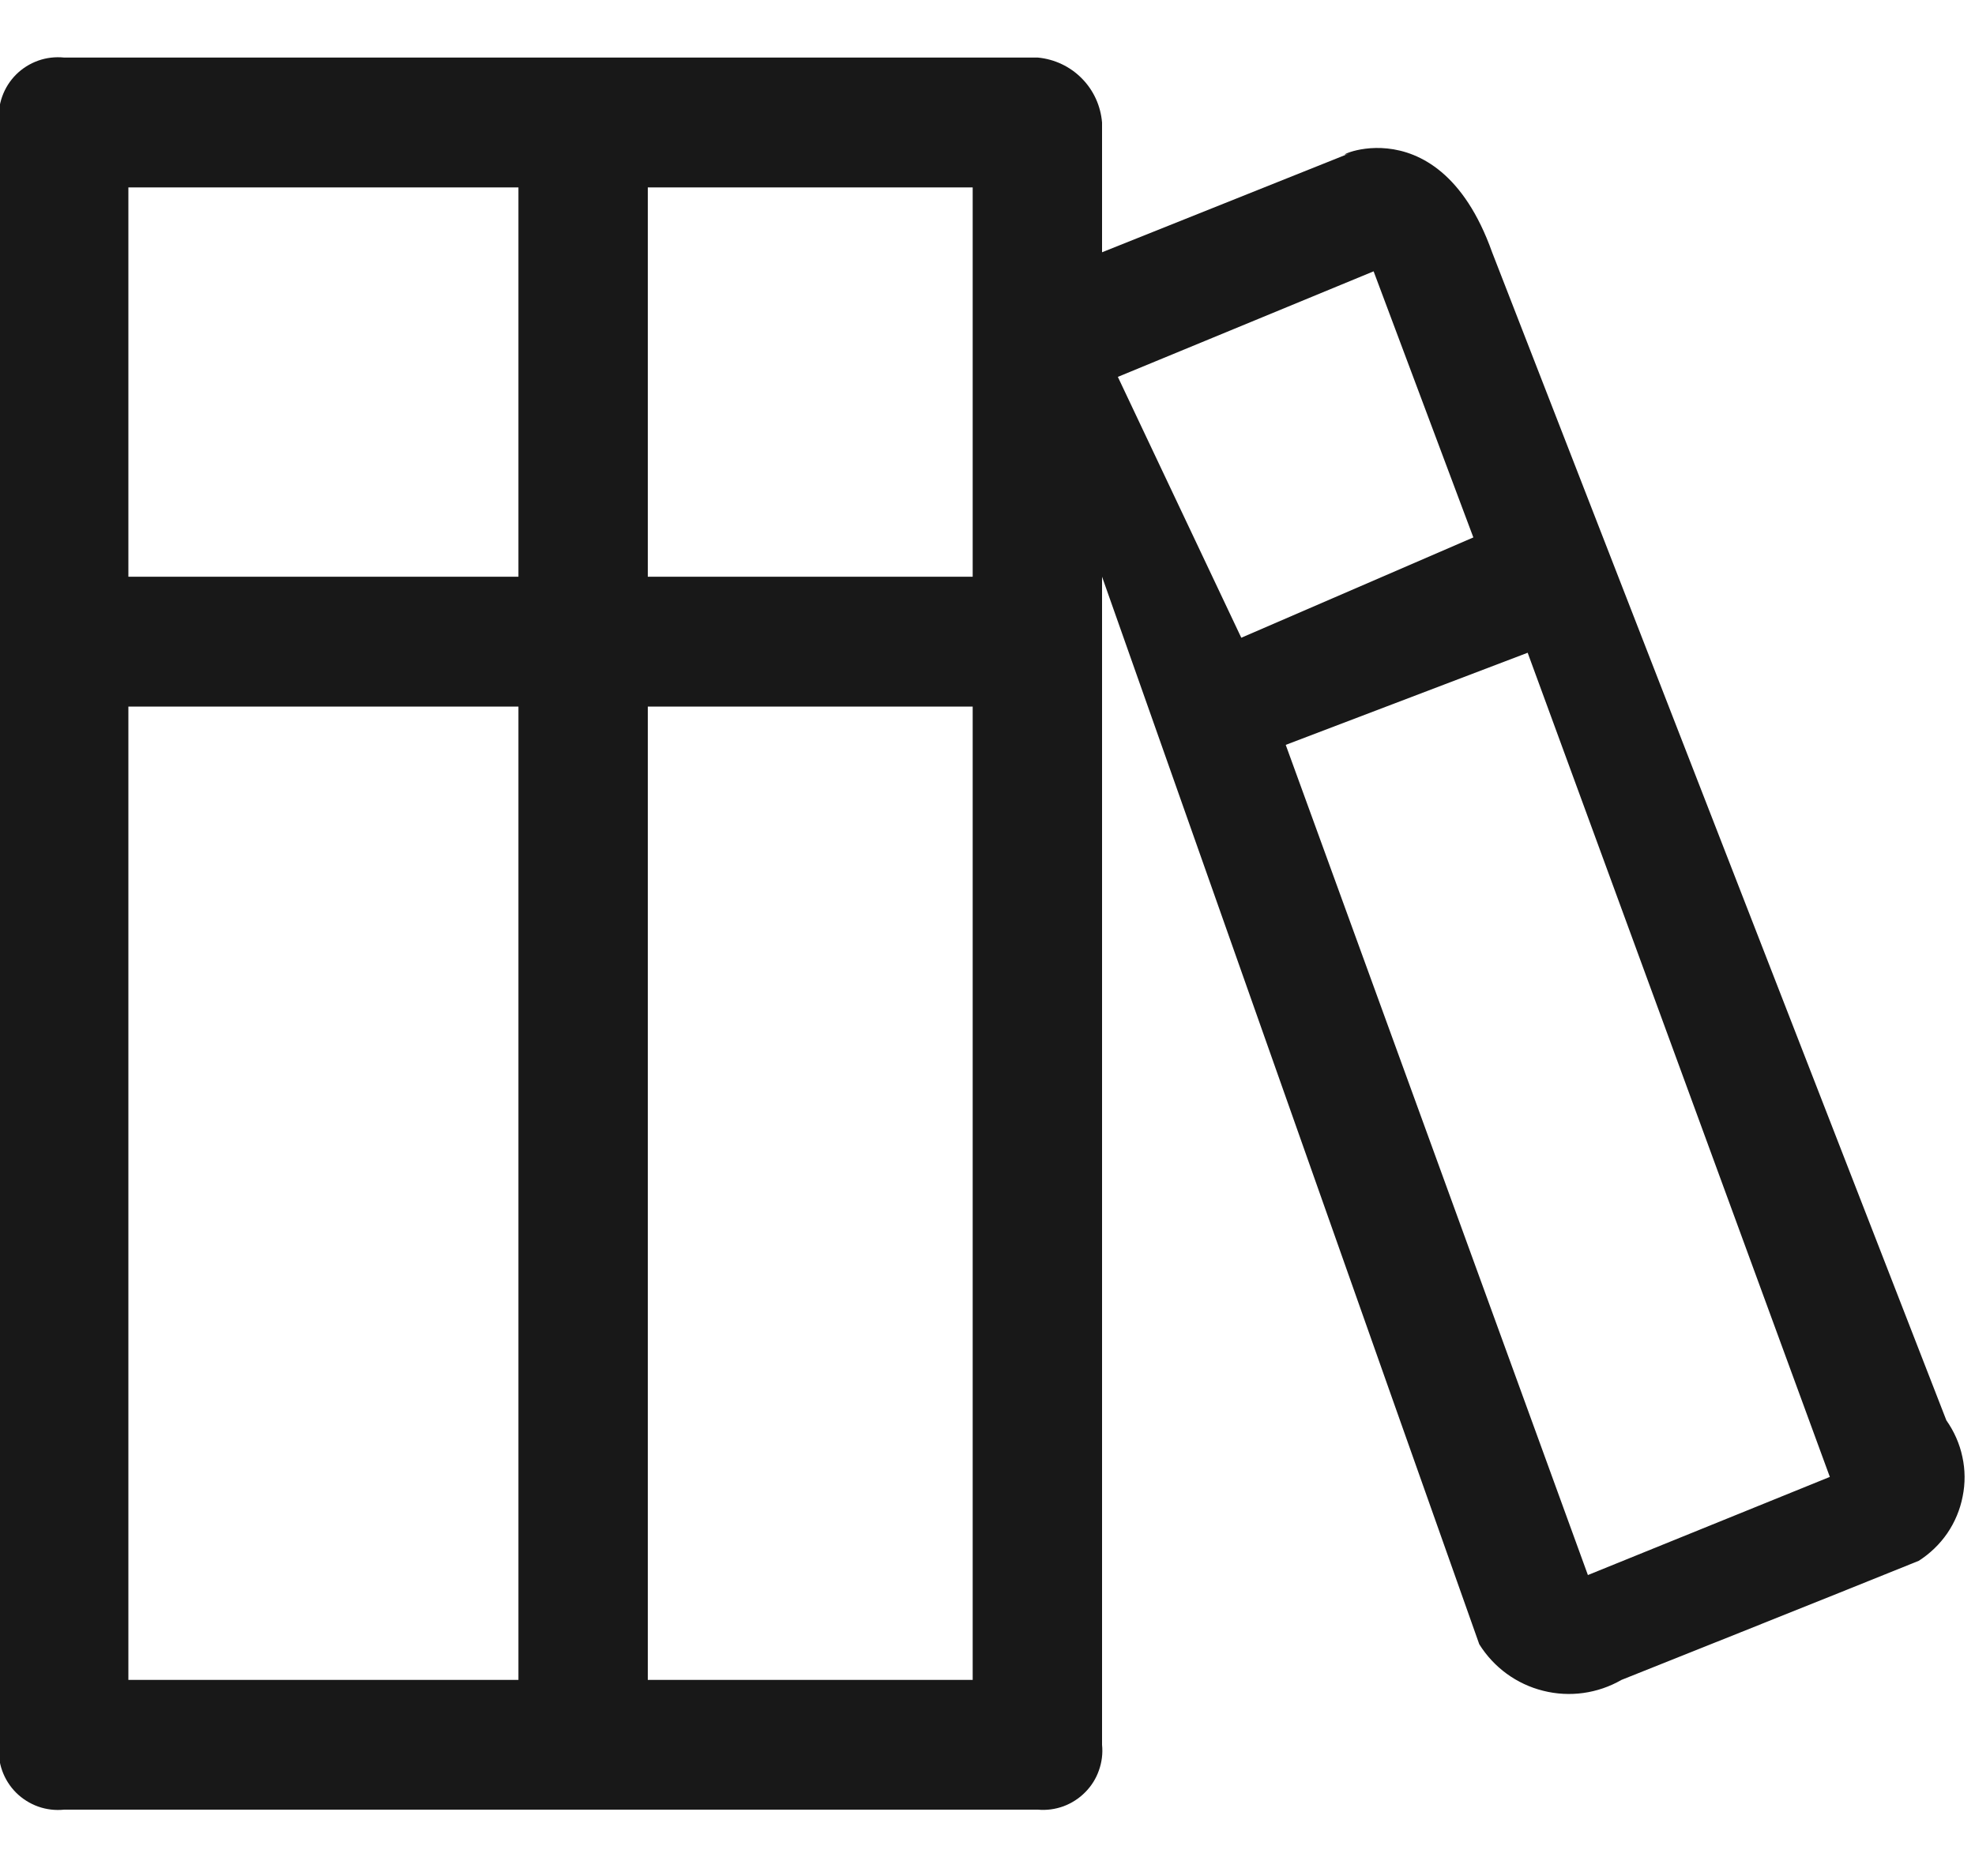 <svg xmlns="http://www.w3.org/2000/svg" width="20" height="19" viewBox="0 0 20 19" fill="none"><path fill-rule="evenodd" clip-rule="evenodd" d="M15.11 2.555C14.54 0.955 13.33 1.688 13.68 1.547L11.16 2.555V1.241C11.146 1.072 11.074 0.914 10.955 0.794C10.836 0.673 10.678 0.599 10.51 0.583H0.65C0.561 0.574 0.471 0.584 0.387 0.614C0.303 0.644 0.226 0.692 0.163 0.755C0.1 0.818 0.052 0.894 0.022 0.978C-0.008 1.062 -0.019 1.152 -0.01 1.241V17.671C-0.019 17.76 -0.008 17.849 0.022 17.933C0.052 18.017 0.1 18.093 0.164 18.157C0.227 18.219 0.303 18.267 0.387 18.297C0.472 18.327 0.561 18.337 0.65 18.328H10.51C10.598 18.336 10.686 18.324 10.769 18.294C10.852 18.263 10.927 18.215 10.989 18.152C11.051 18.09 11.099 18.014 11.128 17.931C11.158 17.847 11.169 17.759 11.16 17.671V5.841C11.16 5.841 14.3 14.741 14.98 16.653C15.127 16.888 15.358 17.057 15.627 17.124C15.896 17.192 16.18 17.152 16.42 17.014C16.42 17.014 18.65 16.124 19.43 15.808C19.544 15.735 19.643 15.64 19.72 15.528C19.796 15.416 19.849 15.29 19.875 15.156C19.902 15.023 19.901 14.886 19.872 14.754C19.844 14.621 19.788 14.496 19.71 14.385L15.11 2.555ZM11.32 3.817L13.91 2.748L14.92 5.443L12.57 6.459L11.32 3.817ZM9.85 5.841H6.56V1.898H9.85V5.841ZM5.25 1.898V5.841H1.3V1.898H5.25ZM1.3 7.156H5.25V17.014H1.3V7.156ZM6.56 7.156H9.85V17.014H6.56V7.156ZM13.02 7.544L15.47 6.611L18.53 14.958L16.08 15.952L13.02 7.544Z" fill="#181818"></path></svg>